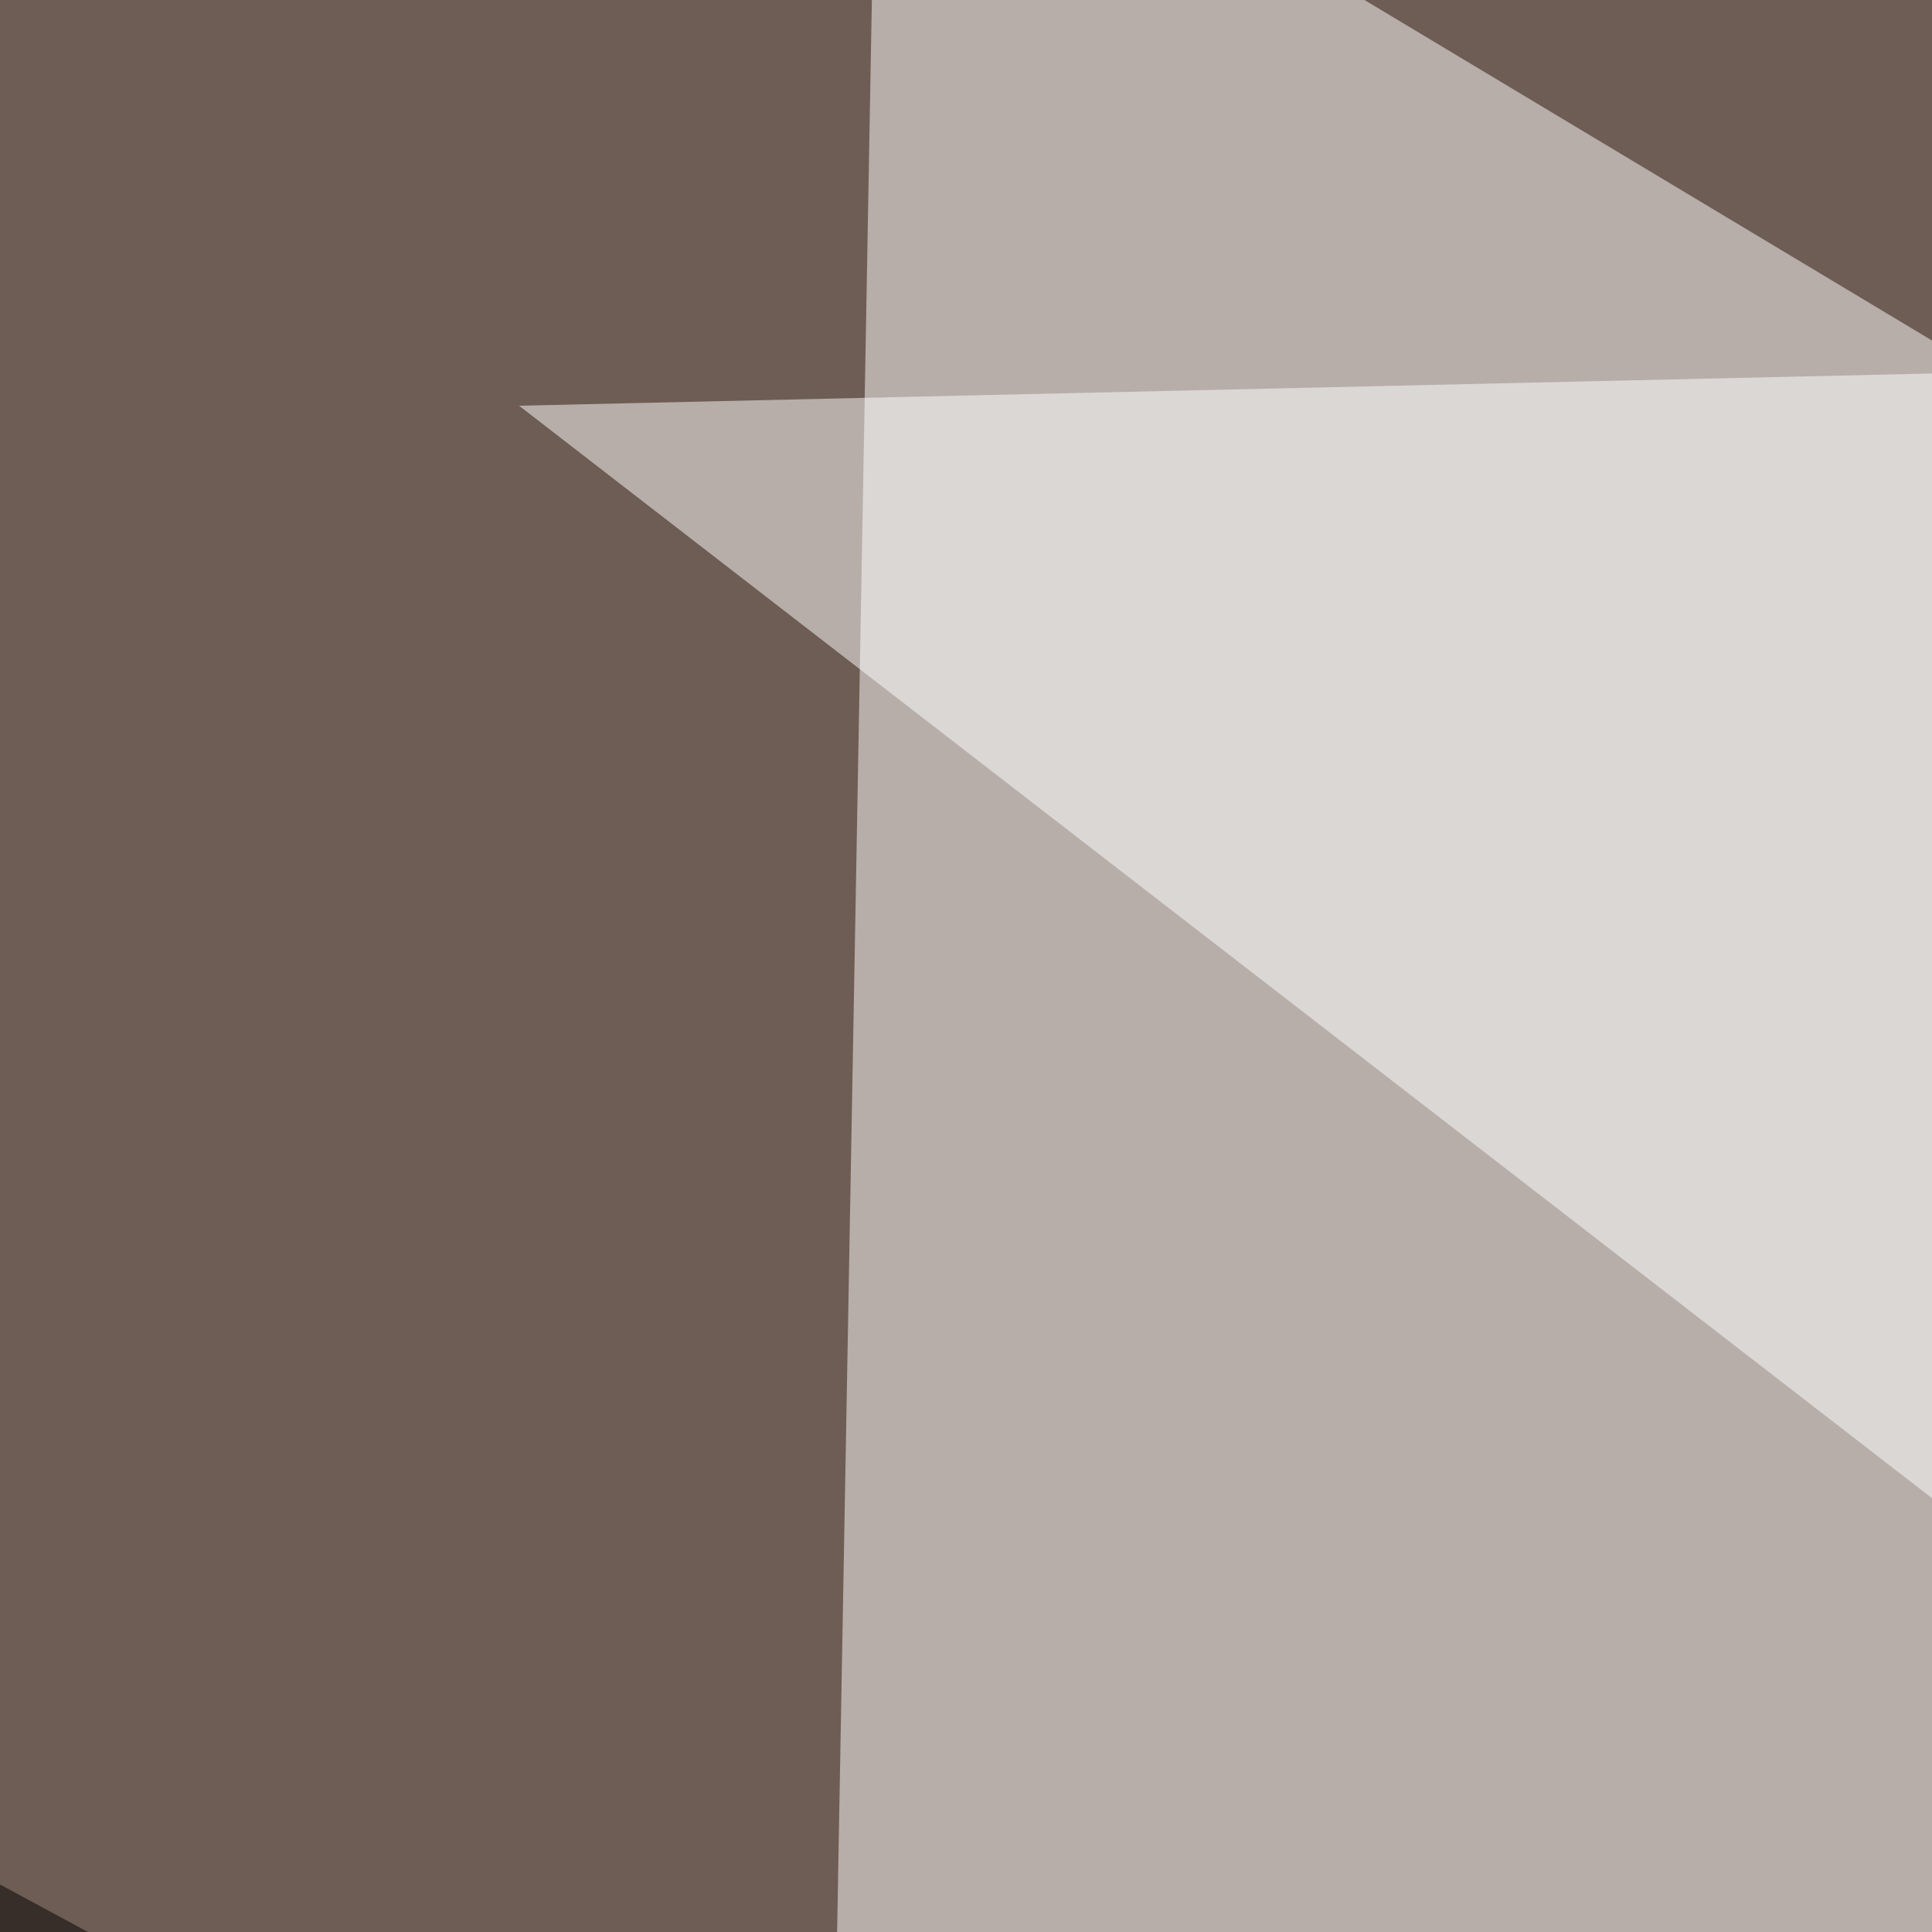 <svg xmlns="http://www.w3.org/2000/svg" width="300" height="300"><filter id="a"><feGaussianBlur stdDeviation="55"/></filter><rect width="100%" height="100%" fill="#6e5d54"/><g filter="url(#a)"><g fill-opacity=".5"><path fill="#fff" d="M795.4 350.1l-668 93.7 8.8-489.2z"/><path d="M795.4 722.2L10.3 795.4l-55.7-527.3z"/><path fill="#fff" d="M80.6 63l503.9 389.6 8.8-401.3z"/><path fill="#0d0000" d="M405.8 769L742.7-45.4l52.7 796.9z"/></g></g></svg>